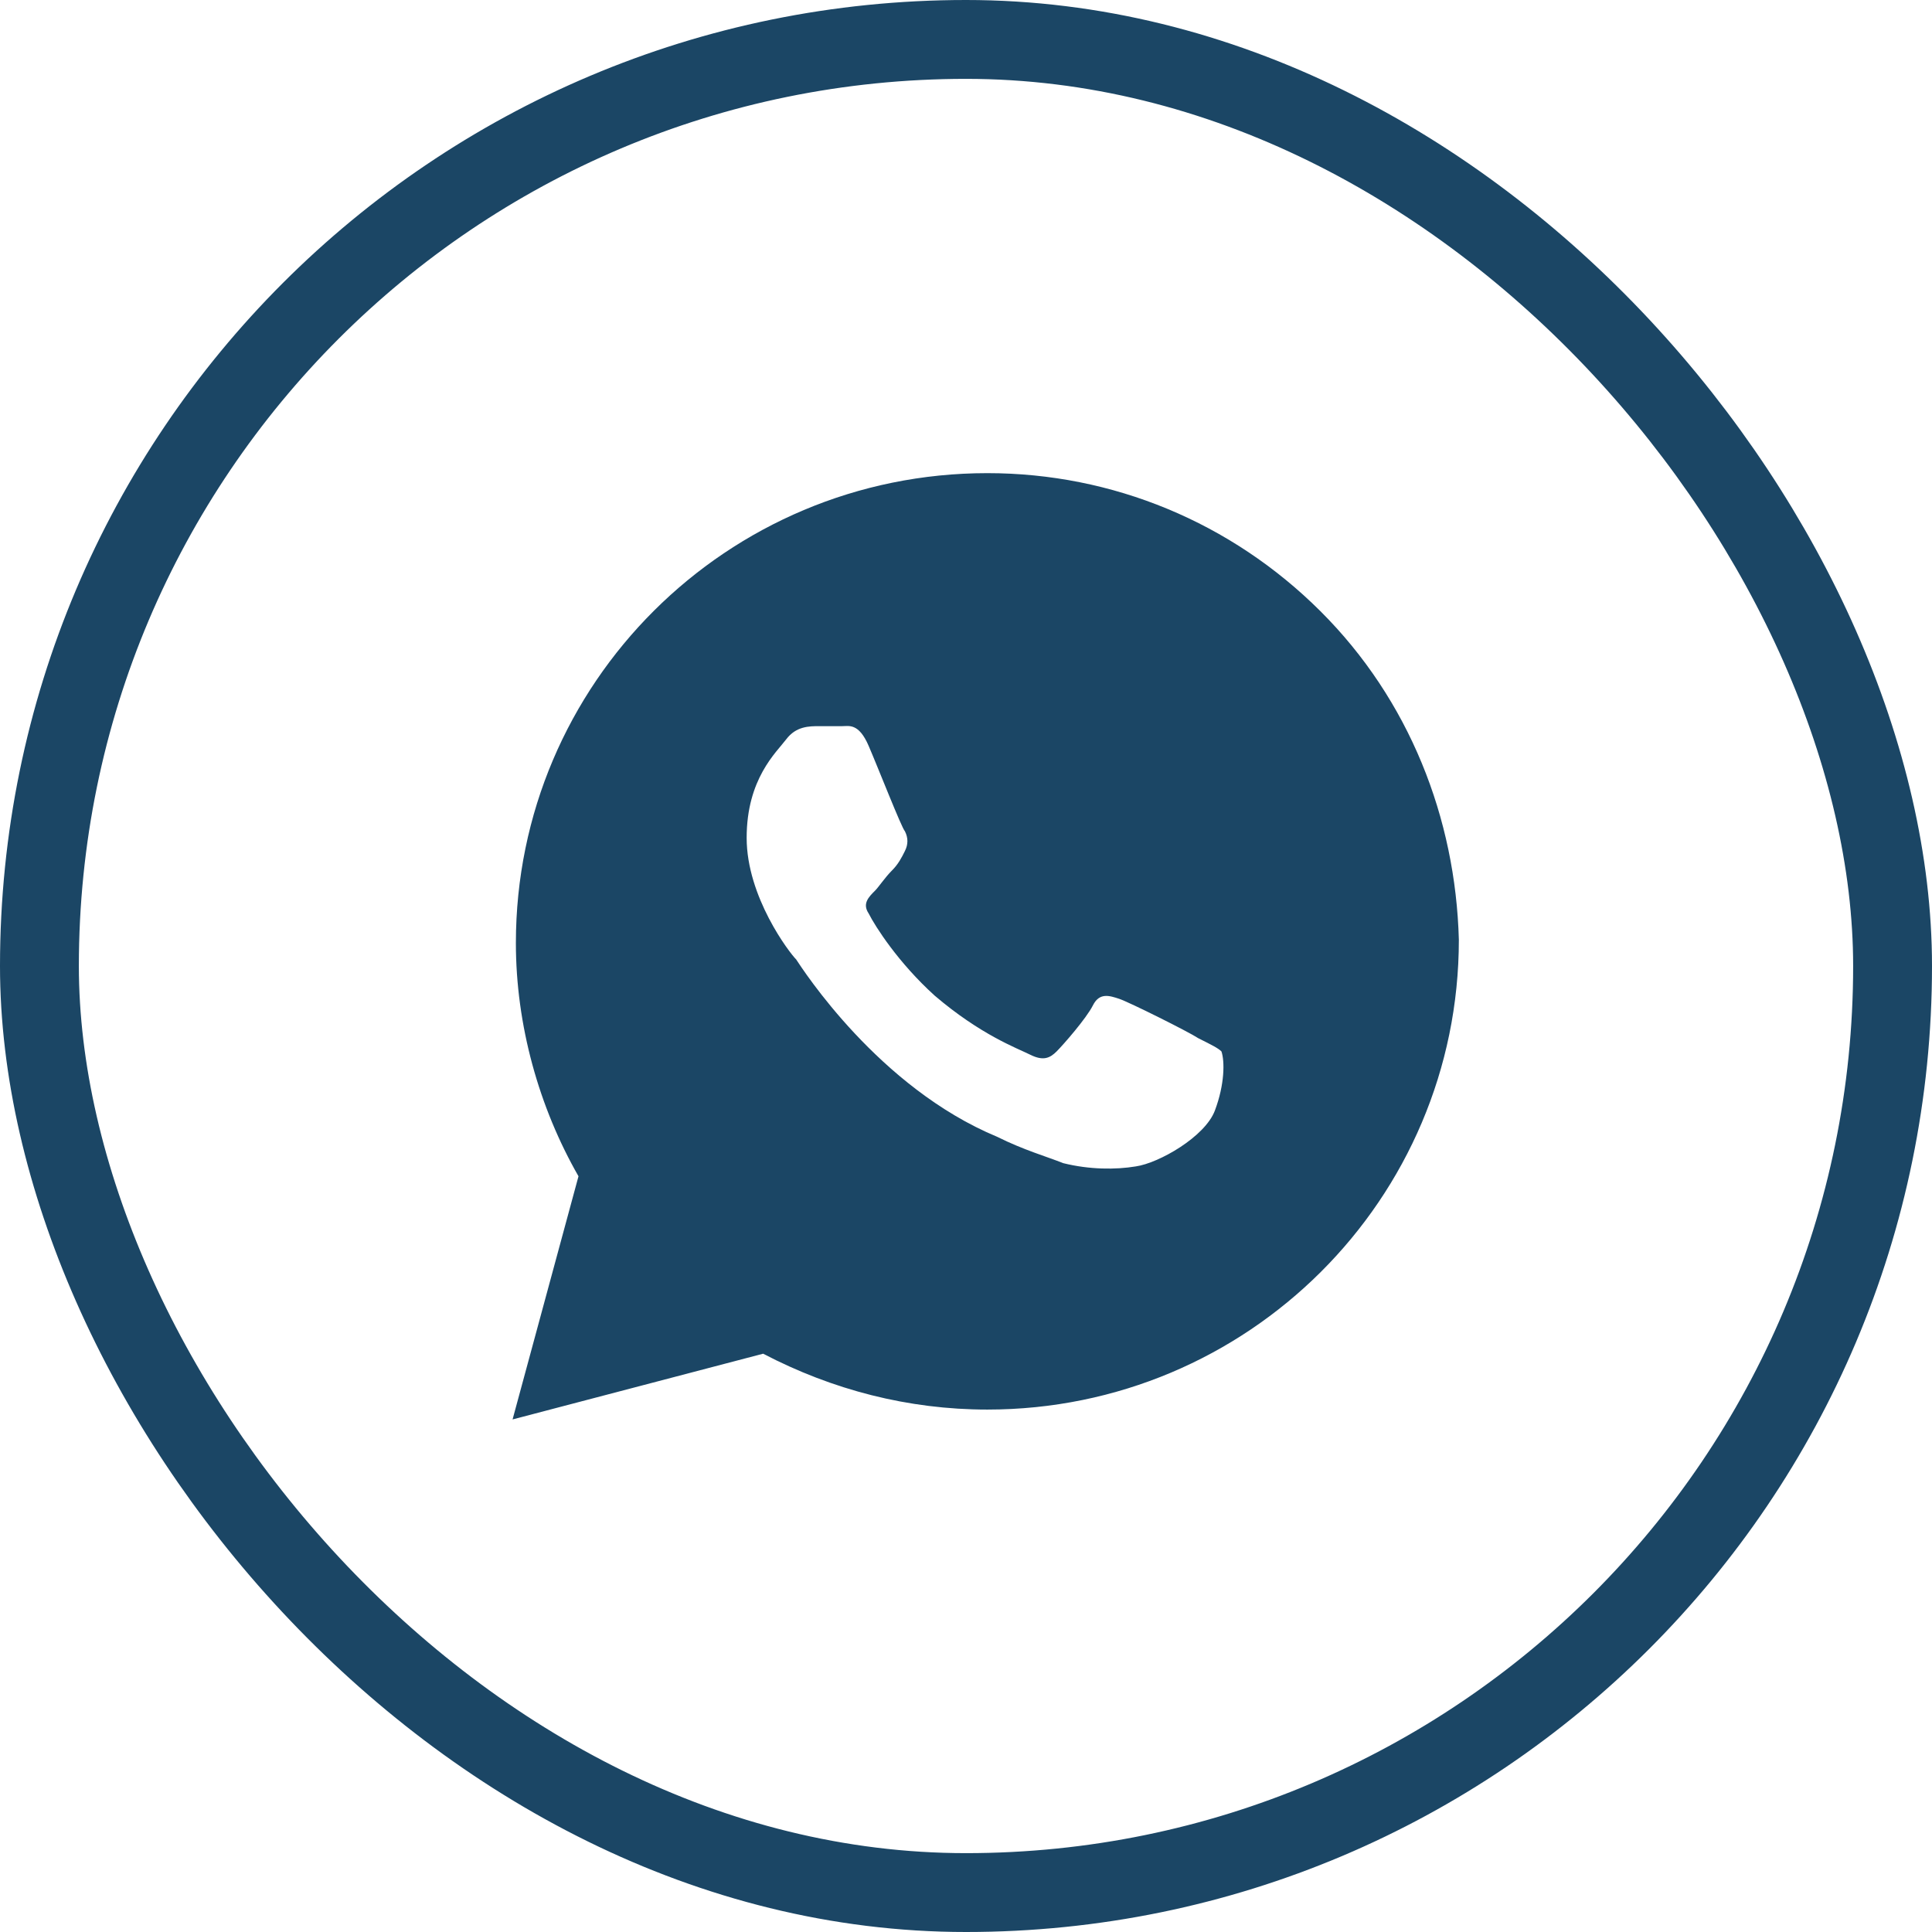 <?xml version="1.0" encoding="UTF-8"?> <svg xmlns="http://www.w3.org/2000/svg" width="49" height="49" viewBox="0 0 49 49" fill="none"><rect x="1" y="1" width="47" height="47" rx="23.5" stroke="#1B4665" stroke-width="2"></rect><path d="M33.488 15.5C31.23 13.25 28.22 12 25.042 12C18.436 12 13.084 17.333 13.084 23.917C13.084 26 13.669 28.083 14.672 29.833L13 36L19.355 34.333C21.111 35.25 23.035 35.75 25.042 35.75C31.648 35.75 37 30.417 37 23.833C36.916 20.75 35.746 17.75 33.488 15.5ZM30.812 28.167C30.561 28.833 29.39 29.5 28.805 29.583C28.303 29.667 27.634 29.667 26.965 29.5C26.547 29.333 25.962 29.167 25.293 28.833C22.282 27.583 20.359 24.583 20.192 24.333C20.024 24.167 18.937 22.75 18.937 21.25C18.937 19.75 19.69 19.083 19.941 18.75C20.192 18.417 20.526 18.417 20.777 18.417C20.944 18.417 21.195 18.417 21.362 18.417C21.53 18.417 21.78 18.333 22.031 18.917C22.282 19.5 22.868 21 22.951 21.083C23.035 21.25 23.035 21.417 22.951 21.583C22.868 21.75 22.784 21.917 22.617 22.083C22.45 22.25 22.282 22.5 22.199 22.583C22.031 22.75 21.864 22.917 22.031 23.167C22.199 23.5 22.784 24.417 23.704 25.25C24.875 26.25 25.794 26.583 26.129 26.75C26.463 26.917 26.631 26.833 26.798 26.667C26.965 26.5 27.55 25.833 27.718 25.5C27.885 25.167 28.136 25.25 28.387 25.333C28.638 25.417 30.143 26.167 30.394 26.333C30.728 26.5 30.895 26.583 30.979 26.667C31.063 26.917 31.063 27.5 30.812 28.167Z" fill="#1B4665"></path></svg> 